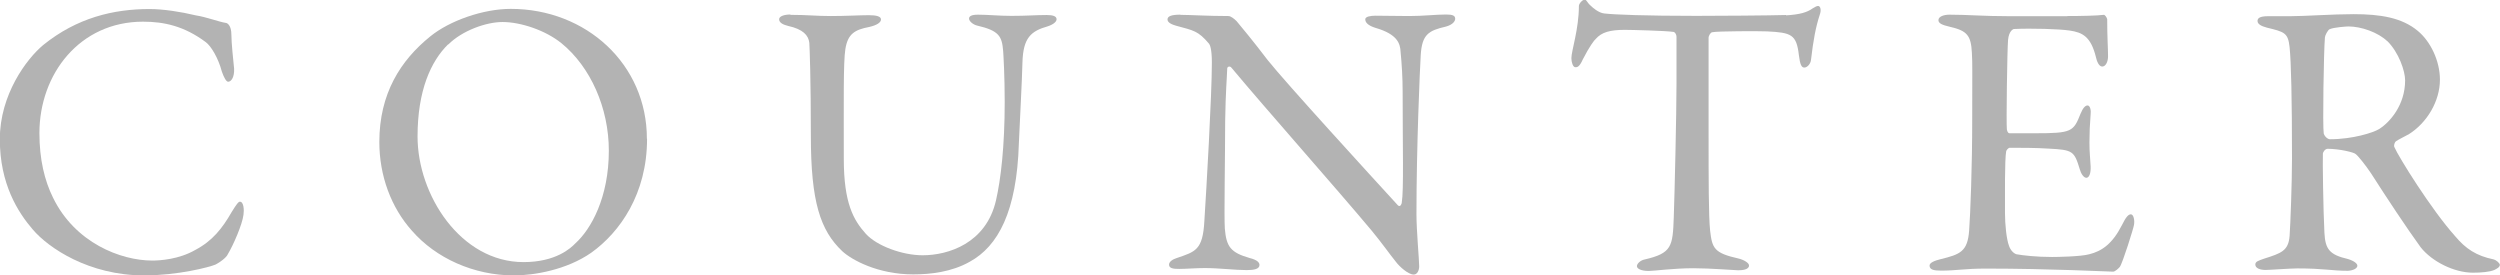 <?xml version="1.0" encoding="UTF-8"?>
<svg id="_レイヤー_2" data-name="レイヤー 2" xmlns="http://www.w3.org/2000/svg" viewBox="0 0 146.51 16.14">
  <defs>
    <style>
      .cls-1 {
        fill: #b3b3b3;
        stroke-width: 0px;
      }
    </style>
  </defs>
  <g id="_レイヤー_4" data-name="レイヤー 4">
    <g>
      <path class="cls-1" d="M11.47.9c.6.09,1.4.39,1.75.44.11,0,.34.16.34.69,0,.48.11,1.5.16,2,.02.48-.16.76-.35.76-.11,0-.25-.25-.37-.6-.21-.8-.64-1.5-.94-1.72-1.26-.94-2.44-1.2-3.68-1.2-3.7,0-6.07,3.06-6.07,6.53,0,1.54.3,2.78.8,3.79,1.29,2.64,3.96,3.68,5.82,3.68.44,0,1.56-.07,2.51-.62,1.01-.53,1.59-1.27,2.14-2.23.3-.48.39-.6.48-.6.23,0,.25.51.21.76-.07.58-.6,1.79-.92,2.32-.09.21-.48.48-.71.6-.37.16-2.23.64-4.19.64-3.24,0-5.61-1.61-6.53-2.69-.87-1.01-1.93-2.67-1.93-5.29S1.56,3.45,2.53,2.64C4.51,1.04,6.65.53,8.76.53c.81,0,1.84.16,2.71.37Z"/>
      <path class="cls-1" d="M37.92,8.14c0,3.22-1.59,5.47-3.27,6.67-1.45,1.01-3.36,1.33-4.53,1.33-2.35,0-4.58-1.01-5.98-2.62-1.22-1.36-1.91-3.22-1.91-5.2,0-2.83,1.24-4.78,2.99-6.19,1.13-.92,3.1-1.61,4.71-1.61,4.42,0,7.98,3.24,7.98,7.61ZM26.26,2.6c-1.01.99-1.79,2.71-1.79,5.4,0,3.43,2.53,7.36,6.21,7.36,1.91,0,2.78-.83,3.04-1.1.92-.83,1.96-2.69,1.96-5.43,0-2.51-1.08-4.92-2.78-6.3-.94-.76-2.39-1.24-3.45-1.24-.97,0-2.37.51-3.17,1.31Z"/>
      <path class="cls-1" d="M46.32.87c.97,0,1.52.07,2.37.07s1.72-.05,2.23-.05c.44,0,.71.07.71.25s-.25.34-.69.44c-.83.16-1.26.39-1.4,1.31-.12.76-.09,3.15-.09,6.42,0,2.6.57,3.59,1.29,4.39.64.71,2.14,1.26,3.33,1.26,1.49,0,3.72-.69,4.3-3.22.28-1.22.51-3.15.51-5.77,0-1.49-.07-2.69-.09-2.97-.07-.87-.23-1.2-1.52-1.5-.23-.05-.48-.25-.48-.41,0-.14.14-.23.53-.23.57,0,1.22.07,1.95.07.94,0,1.43-.05,2.07-.05.37,0,.58.07.58.25,0,.14-.18.3-.51.41-.99.28-1.45.67-1.49,2.12-.02.99-.16,3.54-.21,4.74-.12,4-1.22,6.03-2.88,6.94-1.06.6-2.3.74-3.31.74-2.07,0-3.61-.85-4.16-1.36-1.29-1.22-1.84-2.9-1.84-6.76,0-3.31-.07-5.15-.09-5.45-.05-.44-.37-.8-1.24-.99-.28-.07-.53-.18-.53-.39,0-.18.3-.28.67-.28Z"/>
      <path class="cls-1" d="M69.18.87c.51,0,1.63.07,2.81.07.14,0,.34.16.48.3.34.41.92,1.1,1.82,2.28,1.04,1.31,6.09,6.83,7.63,8.51.14.14.23-.09.23-.16.12-.74.05-3.22.05-6.53,0-.78-.05-1.59-.12-2.3-.02-.48-.18-1.03-1.45-1.4-.46-.14-.62-.32-.62-.51,0-.16.32-.21.6-.21.6,0,1.24.02,1.98.02.83,0,1.56-.09,2.16-.09.39,0,.53.07.53.25,0,.14-.14.35-.55.46-.99.23-1.4.44-1.47,1.68-.05.83-.25,5.36-.25,9.31,0,.97.16,2.69.16,3.06,0,.23-.11.48-.32.48-.32,0-.83-.46-1.04-.74-.39-.48-.8-1.08-1.43-1.84-2.16-2.58-6.14-7.06-8.21-9.54-.09-.12-.25-.07-.25.05-.02.62-.09,1.26-.12,3.06,0,2.07-.07,5.61-.02,6.32.09,1.06.34,1.4,1.45,1.72.48.12.58.28.58.41,0,.23-.3.3-.74.3-.67,0-1.63-.12-2.46-.12-.51,0-1.1.05-1.5.05-.32,0-.6-.02-.6-.25,0-.18.23-.32.46-.39,1.08-.37,1.52-.46,1.61-2.16.12-1.86.44-7.38.44-9.29,0-.83-.12-1.04-.16-1.1-.64-.76-.9-.78-1.93-1.06-.25-.07-.51-.18-.51-.37s.23-.28.76-.28Z"/>
      <path class="cls-1" d="M104.67.9c.83-.05,1.24-.18,1.56-.41.16-.09.23-.14.32-.14.12,0,.21.21.09.53-.23.71-.37,1.45-.51,2.64-.02.21-.21.44-.39.44-.16,0-.25-.16-.32-.74-.14-1.2-.44-1.31-1.86-1.38-.39-.02-2.94-.02-3.22.05-.12.02-.21.25-.21.3v5.63c0,2.67,0,4.85.09,5.7.12,1.03.23,1.31,1.66,1.63.3.07.62.25.62.41,0,.25-.41.28-.64.28-.18,0-1.61-.12-2.62-.12-1.15,0-2.32.16-2.62.16-.46,0-.69-.14-.69-.28,0-.16.23-.35.44-.39,1.61-.37,1.66-.76,1.72-2.48.05-1.36.16-6.05.16-7.82v-2.74c0-.18-.11-.3-.18-.3-.46-.07-2.48-.12-2.85-.12-.87,0-1.36.14-1.7.53-.09.07-.37.44-.76,1.2-.21.48-.35.46-.44.46-.14,0-.23-.3-.23-.53,0-.44.44-1.7.44-3.06,0-.14.21-.37.34-.37.12,0,.12.16.37.37.07.07.44.41.78.44.6.07,2.44.14,5.38.14,1.2,0,4.32-.02,5.27-.05Z"/>
      <path class="cls-1" d="M121.16.94c.76,0,1.77-.02,2.12-.07.07-.02.18.14.21.25,0,1.06.05,1.72.05,2.18,0,.32-.14.6-.34.6s-.32-.32-.37-.55c-.3-1.22-.8-1.45-1.54-1.56-.6-.09-2.25-.14-3.26-.09-.05,0-.3.11-.35.64-.05.58-.11,4.9-.07,5.24.02.09.05.23.16.23h1.49c2.16,0,2.25-.09,2.67-1.15.14-.34.28-.48.41-.48.16,0,.21.32.18.51-.05.64-.07,1.1-.07,1.66,0,.62.05.94.07,1.4.02.41-.09.67-.25.67s-.32-.25-.39-.51c-.32-1.06-.41-1.13-1.82-1.2-.74-.05-1.66-.05-2.28-.05-.09,0-.21.16-.21.21-.09.48-.07,2.62-.07,3.61,0,.67.09,1.54.23,1.91.09.28.28.46.44.51.39.07,1.17.16,2.09.16.28,0,1.68-.02,2.18-.16.74-.18,1.36-.62,1.91-1.7.25-.51.39-.64.53-.64.16,0,.23.37.18.62-.02.18-.67,2.25-.83,2.46-.07.09-.28.28-.39.28-.25,0-3.73-.18-7.47-.18-1.22,0-1.72.12-2.6.12-.44,0-.69-.05-.69-.3,0-.16.28-.28.64-.37,1.15-.28,1.59-.44,1.68-1.68.07-.97.18-3.68.18-6.53s.02-3.22-.02-3.89c-.05-1.01-.28-1.29-1.29-1.52-.48-.11-.67-.21-.67-.39,0-.21.32-.32.64-.32,1.08,0,1.98.09,3.52.09h3.38Z"/>
      <path class="cls-1" d="M141.12,7.89c-.12.07-.55.28-.71.39-.07.05-.14.25-.09.34.23.55,2.16,3.66,3.56,5.22.62.74,1.24,1.15,2.25,1.36.18.05.37.23.37.32,0,.14-.18.23-.32.3-.28.12-.78.16-1.26.16-1.08,0-2.39-.64-3.06-1.49-.8-1.1-1.98-2.88-2.9-4.32-.32-.48-.78-1.06-.92-1.15-.09-.09-.94-.3-1.63-.3-.16,0-.28.21-.28.28-.02.39.02,3.31.09,4.64.05.97.3,1.29,1.38,1.54.39.12.55.28.55.39,0,.23-.44.3-.55.3-.96,0-1.4-.14-2.97-.14-.41,0-1.61.09-1.86.09-.3,0-.6-.09-.6-.32,0-.18.21-.23.51-.34,1.01-.32,1.43-.46,1.5-1.33.05-.71.14-3.15.14-4.53,0-3.54-.05-5.63-.14-6.53-.09-.85-.3-.9-1.33-1.15-.34-.09-.55-.21-.55-.39,0-.16.12-.28.62-.28h1.29c.85,0,2.48-.12,3.72-.12,1.59,0,2.83.21,3.75.97.76.62,1.31,1.77,1.31,2.87,0,1.24-.74,2.53-1.86,3.22ZM139.91,2.42c-.55-.53-1.54-.87-2.28-.87-.12,0-.85.05-1.1.16-.12.05-.28.39-.28.48-.07.8-.14,5.24-.07,5.63.05.18.23.34.37.34,1.33,0,2.55-.39,2.88-.6.62-.39,1.52-1.4,1.52-2.85,0-.55-.37-1.63-1.04-2.3Z"/>
    </g>
  </g>
</svg>